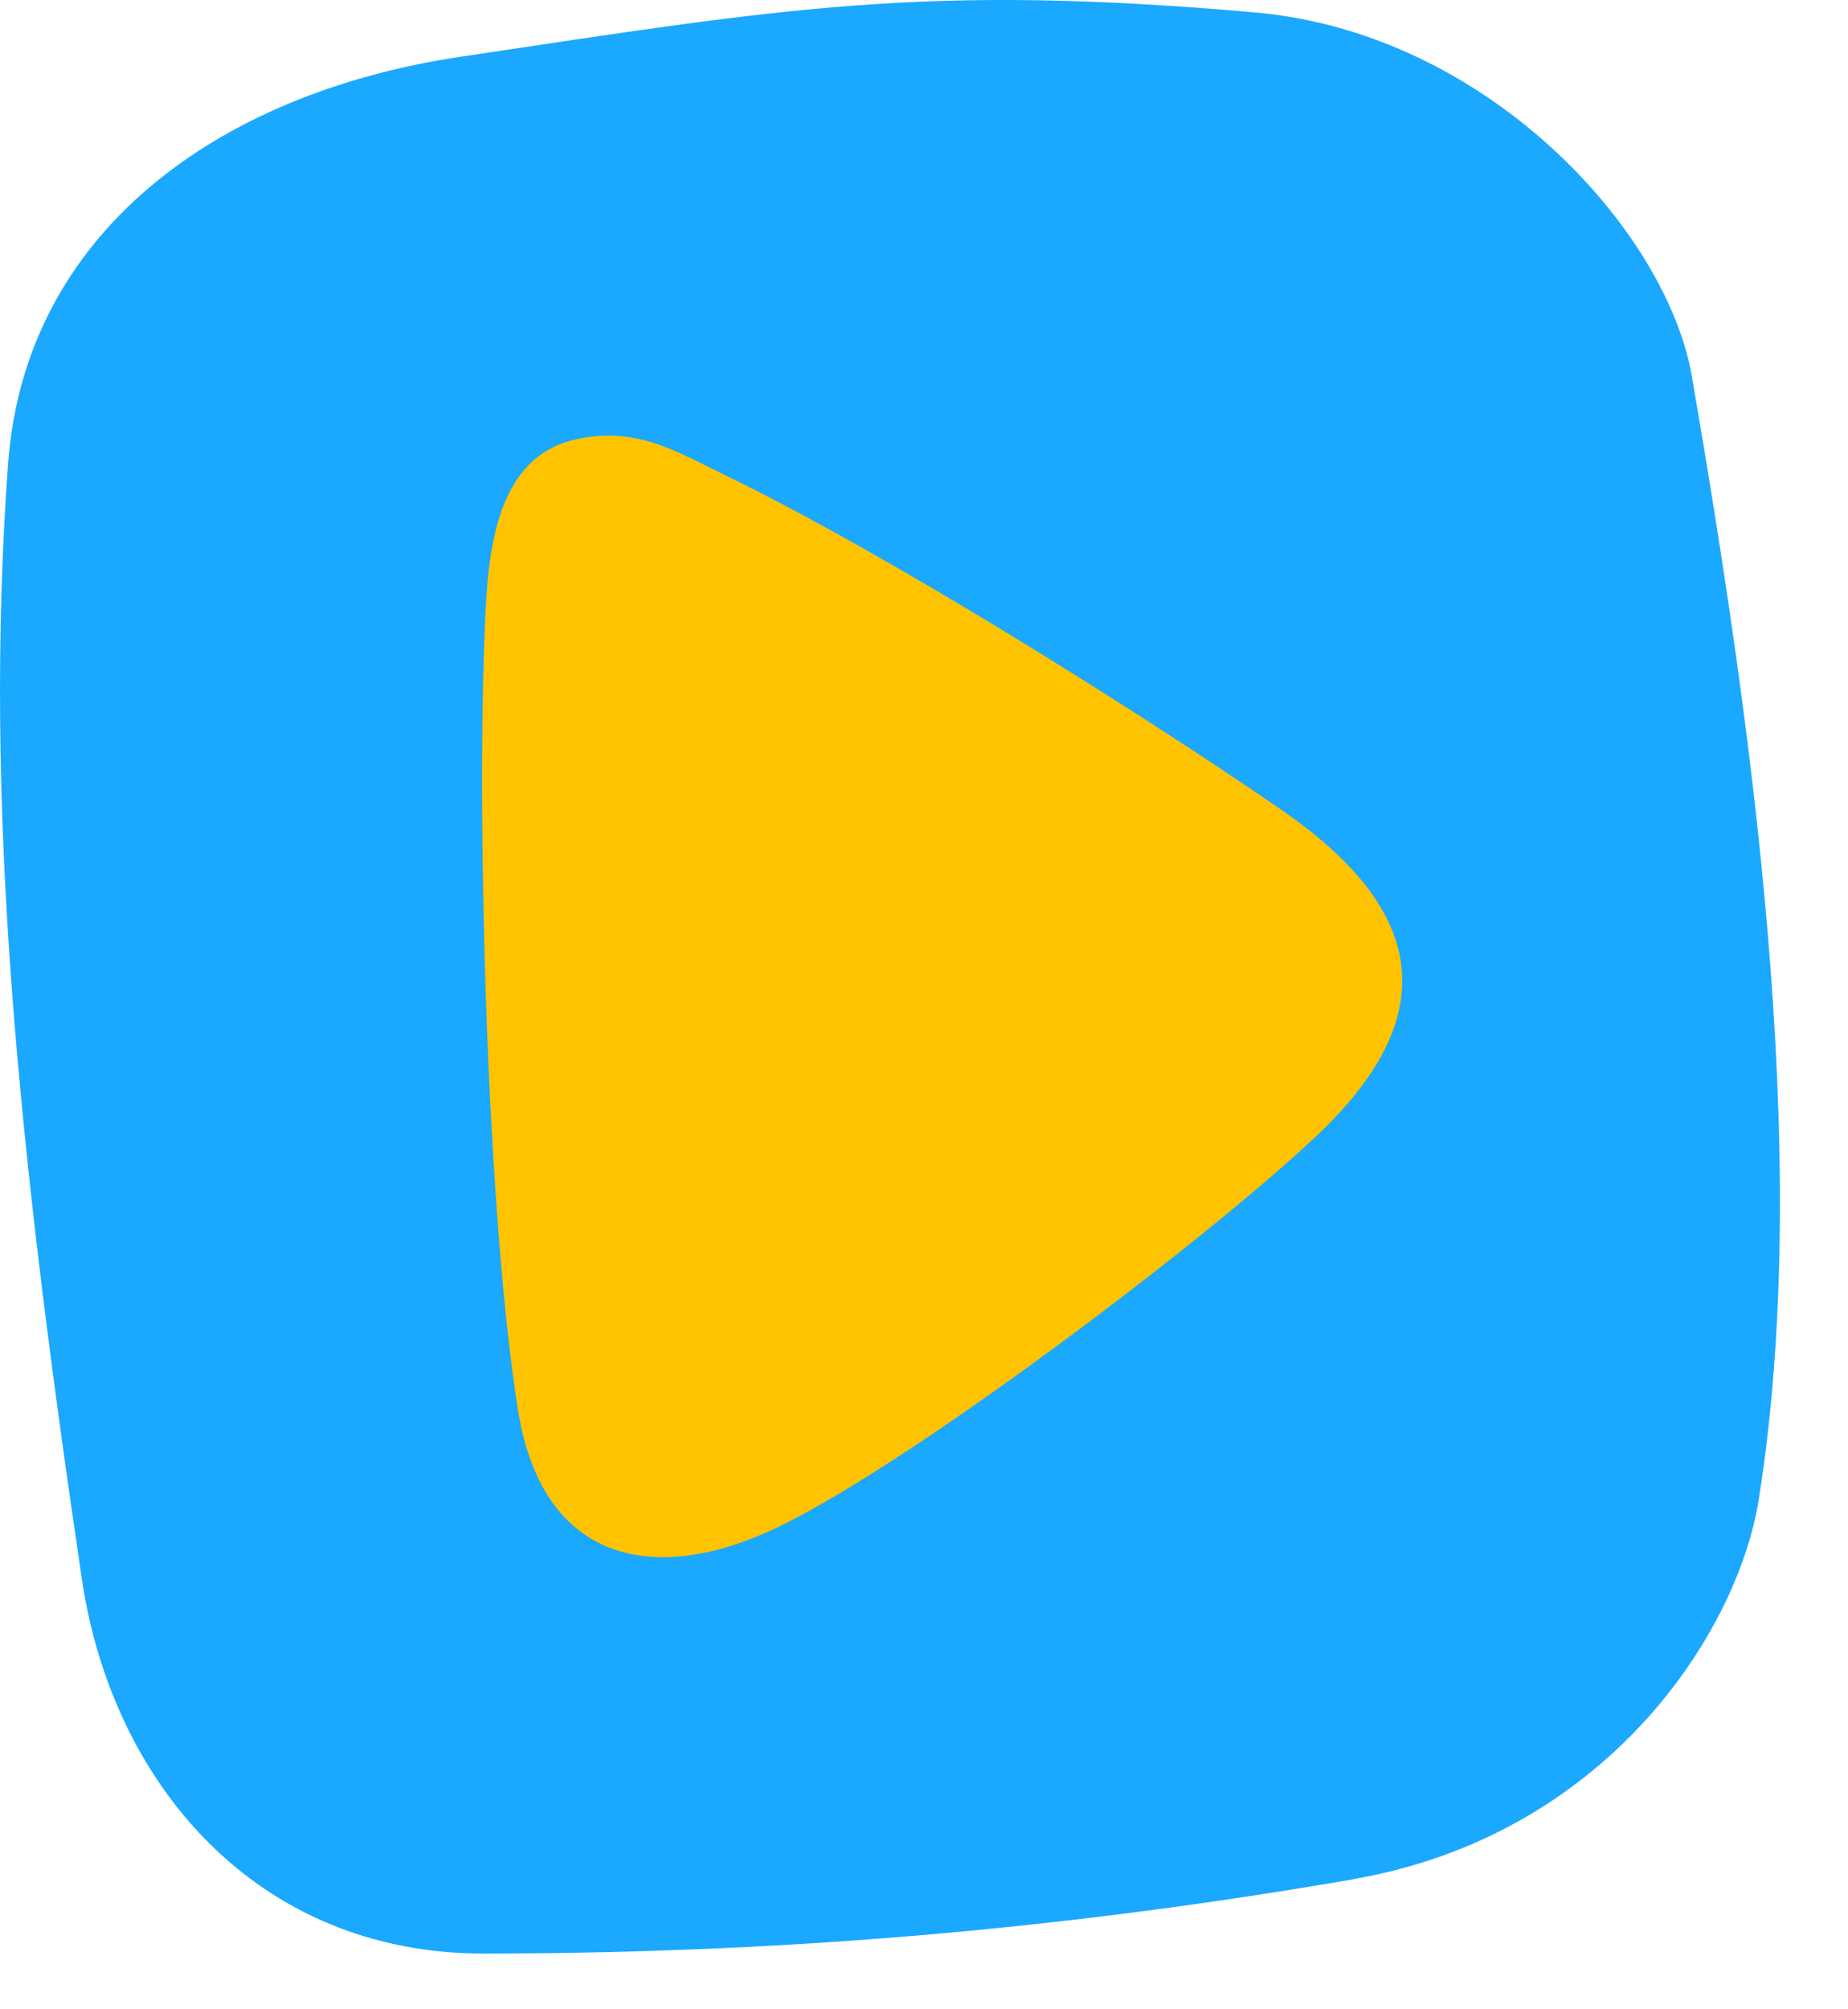 <svg xmlns="http://www.w3.org/2000/svg" version="1.1" xmlns:xlink="http://www.w3.org/1999/xlink" width="23" height="25"><svg width="23" height="25" viewBox="0 0 23 25" fill="none" xmlns="http://www.w3.org/2000/svg">
<path d="M16.84 23.383C13.01 24.043 9.521 24.303 6.026 24.307C3.199 24.31 1.396 22.196 1.019 19.648C0.234 14.351 -0.212 10.027 0.101 5.766C0.311 2.917 2.679 1.164 5.727 0.707C9.798 0.098 11.517 -0.206 15.622 0.155C18.516 0.41 20.745 2.872 21.057 4.684C21.767 8.826 22.583 14.308 21.889 18.659C21.622 20.333 19.98 22.84 16.84 23.381V23.383Z" fill="#1BA8FF"></path>
<path d="M7.153 5.47C6.155 5.702 6.071 6.894 6.034 7.796C5.931 10.285 6.061 15.125 6.447 17.545C6.748 19.431 8.114 19.703 9.548 19.063C11.18 18.335 15.041 15.413 16.408 14.111C18.025 12.572 17.685 11.268 15.933 10.065C14.077 8.791 11.045 6.897 9.071 5.935C8.41 5.613 7.913 5.294 7.153 5.47Z" fill="#FFC300"></path>
</svg><style>@media (prefers-color-scheme: light) { :root { filter: none; } }
@media (prefers-color-scheme: dark) { :root { filter: none; } }
</style></svg>